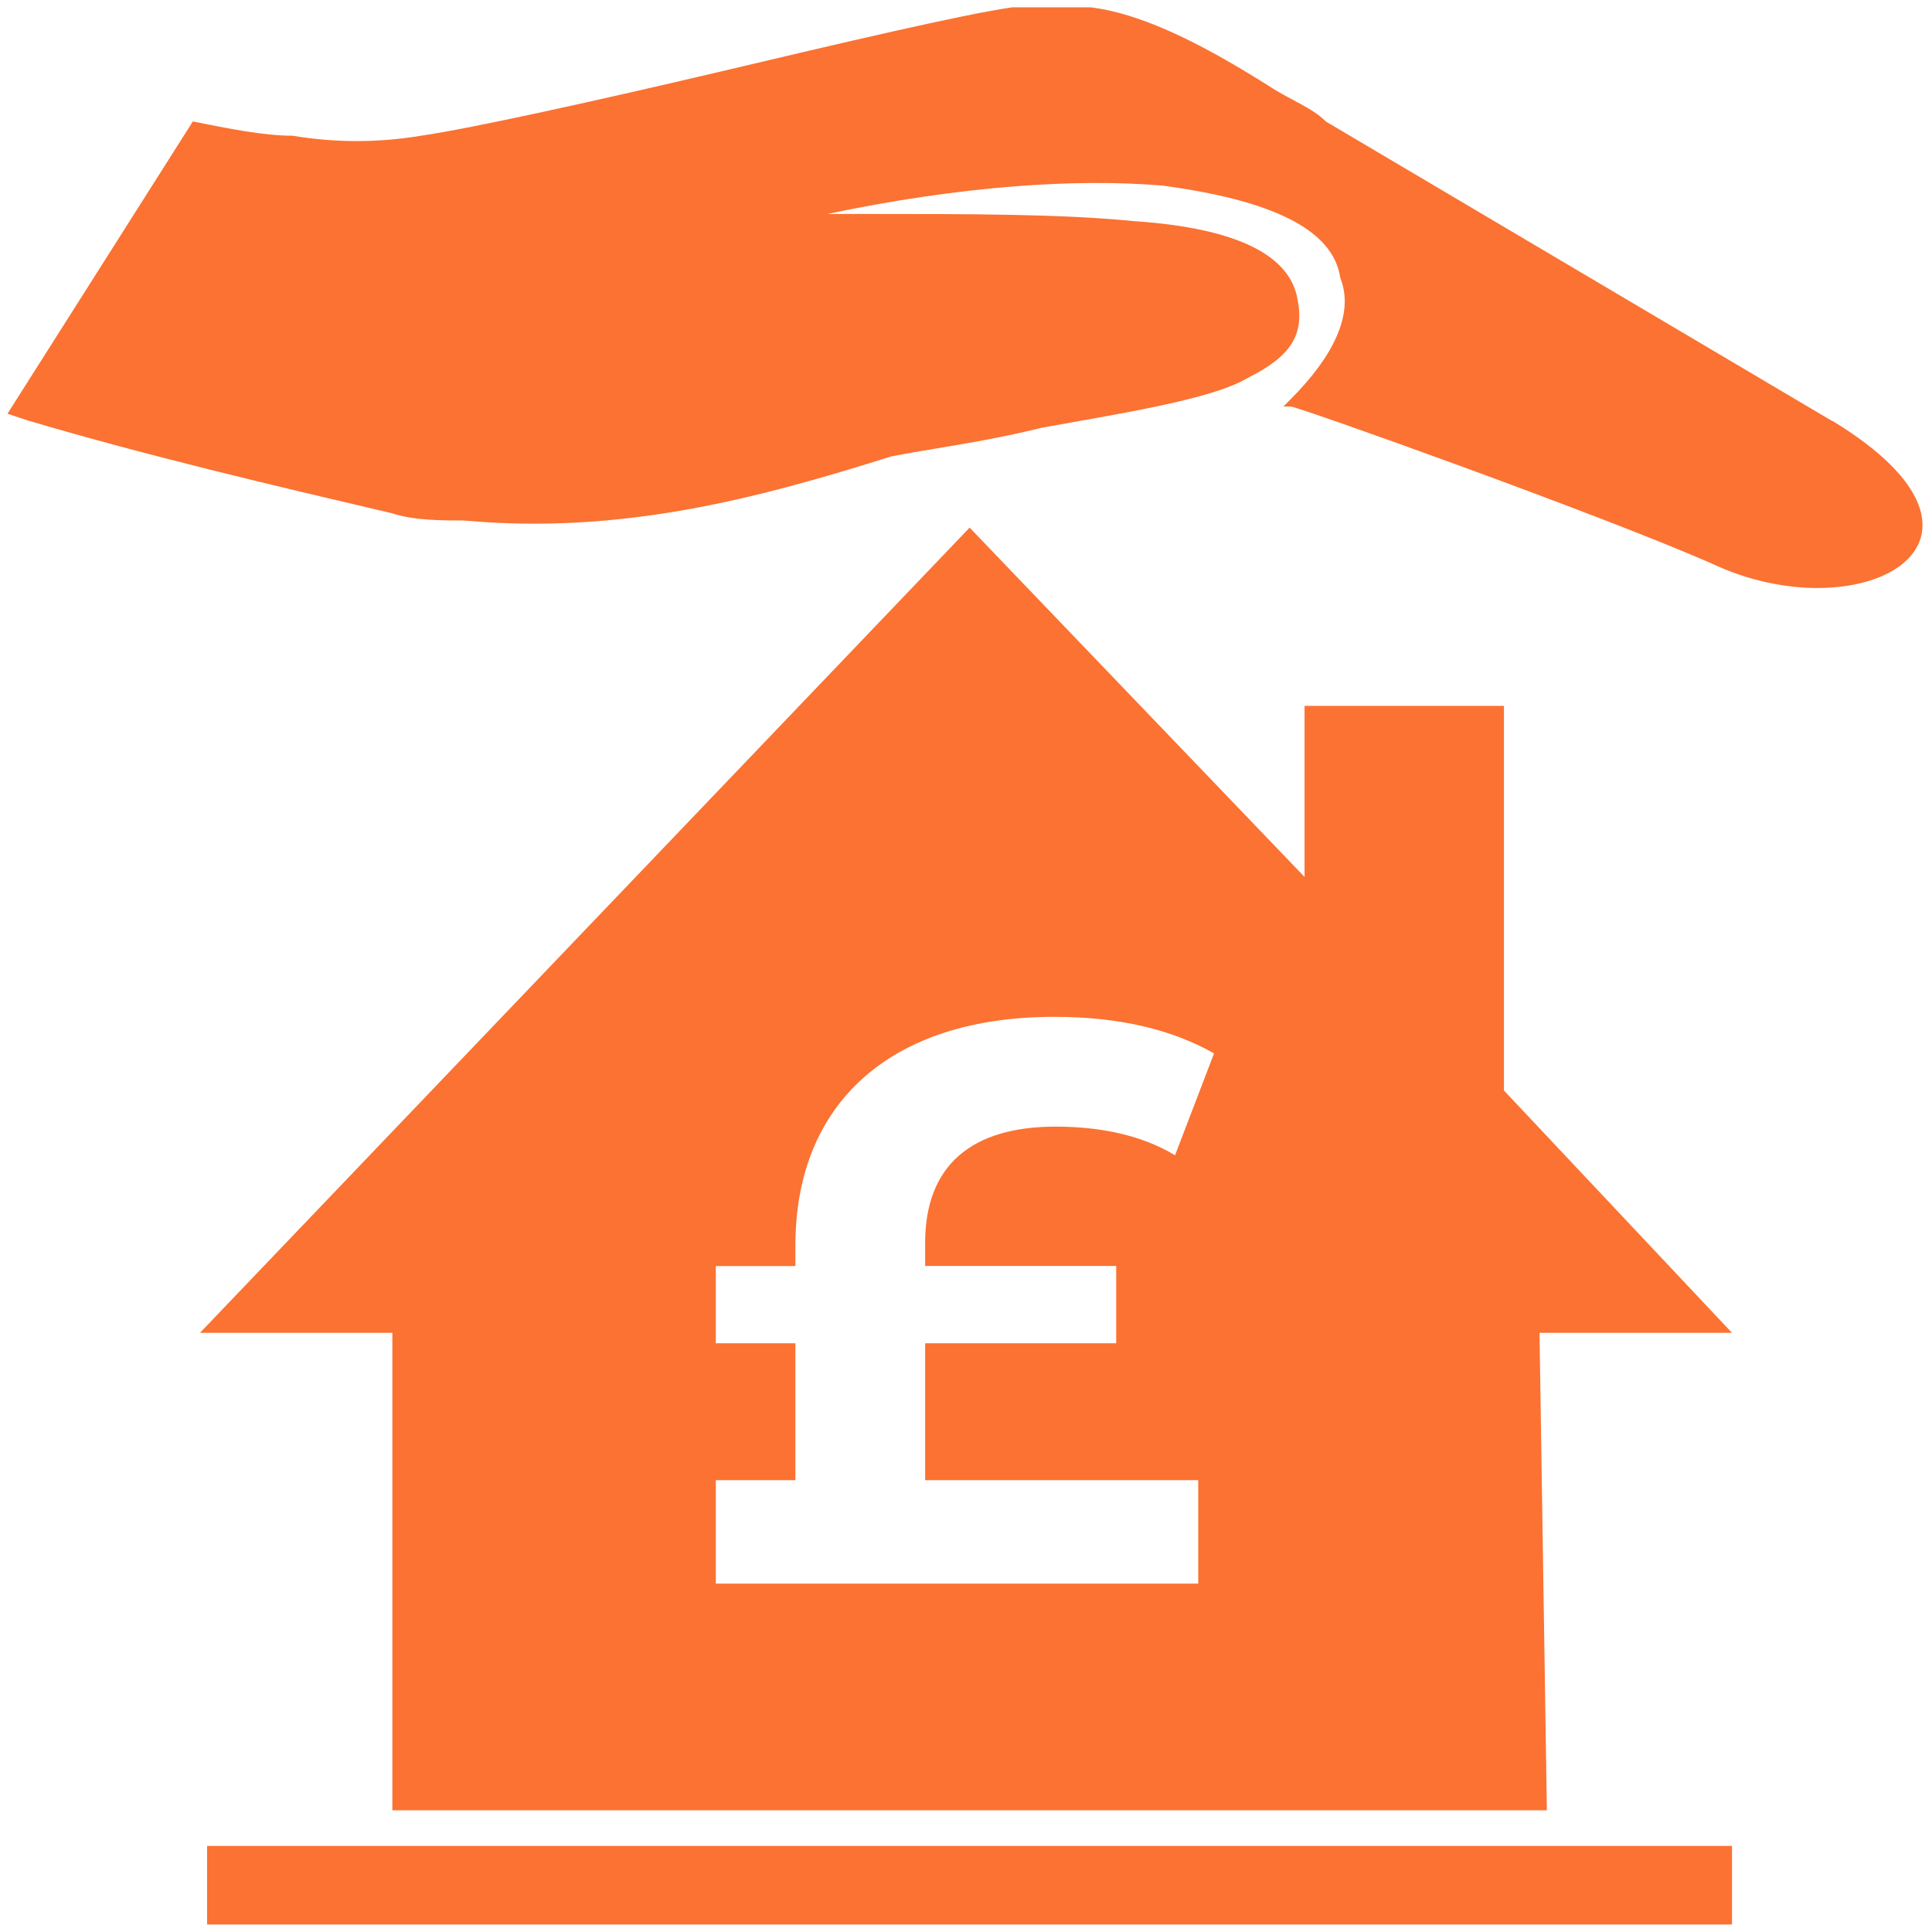 <svg width="182" height="182" viewBox="0 0 182 182" fill="none" xmlns="http://www.w3.org/2000/svg">
<g clip-path="url(#clip0_59_3735)">
<path d="M141.667 66.494H122.893V82.611L91.34 49.704L18.838 125.556H36.961V170.538H145.72L145.027 125.556H163.16L141.677 102.729V66.494H141.667ZM105.148 119.267V126.543H87.151V139.437H112.876V149.181H67.432V139.437H74.929V126.543H67.432V119.267H74.929V117.314C74.929 103.968 83.854 95.789 99.299 95.789C105.452 95.789 110.398 96.986 114.367 99.233L110.692 108.83C107.468 106.877 103.489 106.131 99.446 106.131C91.498 106.131 87.151 109.806 87.151 117.083V119.256H105.148V119.267Z" fill="#FB7232"/>
<path d="M163.16 173.888H19.51V181.29H163.16V173.888Z" fill="#FB7232"/>
<path d="M172.569 39.645L124.91 11.453C123.566 10.109 121.56 9.437 119.523 8.093C114.158 4.722 108.12 1.362 102.755 0.69H95.352C90.669 1.362 79.256 4.05 67.842 6.749C56.429 9.437 44.343 12.114 39.65 12.786C35.618 13.458 31.596 13.458 27.564 12.786C24.866 12.786 21.516 12.114 18.167 11.442L0.705 38.973L2.732 39.645C14.135 43.005 25.548 45.683 36.962 48.36C38.978 49.032 41.666 49.032 43.682 49.032C58.445 50.376 71.202 47.016 83.96 42.995C87.309 42.323 92.685 41.651 98.072 40.307C105.453 38.963 114.168 37.629 117.518 35.613C121.56 33.597 122.904 31.592 122.232 28.211C121.56 24.189 116.846 21.501 106.787 20.829C100.077 20.157 91.352 20.157 81.954 20.157H77.933C90.69 17.48 101.432 16.808 109.475 17.48C119.534 18.824 125.592 21.501 126.264 26.195C127.608 29.555 125.592 33.597 121.571 37.619L120.899 38.291H121.571C122.243 38.291 150.435 48.35 161.156 53.043C175.268 59.774 191.364 51.027 172.58 39.624L172.569 39.645Z" fill="#FB7232"/>
</g>
<defs>
<clipPath id="clip0_59_3735">
<rect width="180.379" height="180.59" fill="white" transform="translate(0.705 0.7)"/>
</clipPath>
</defs>
</svg>
